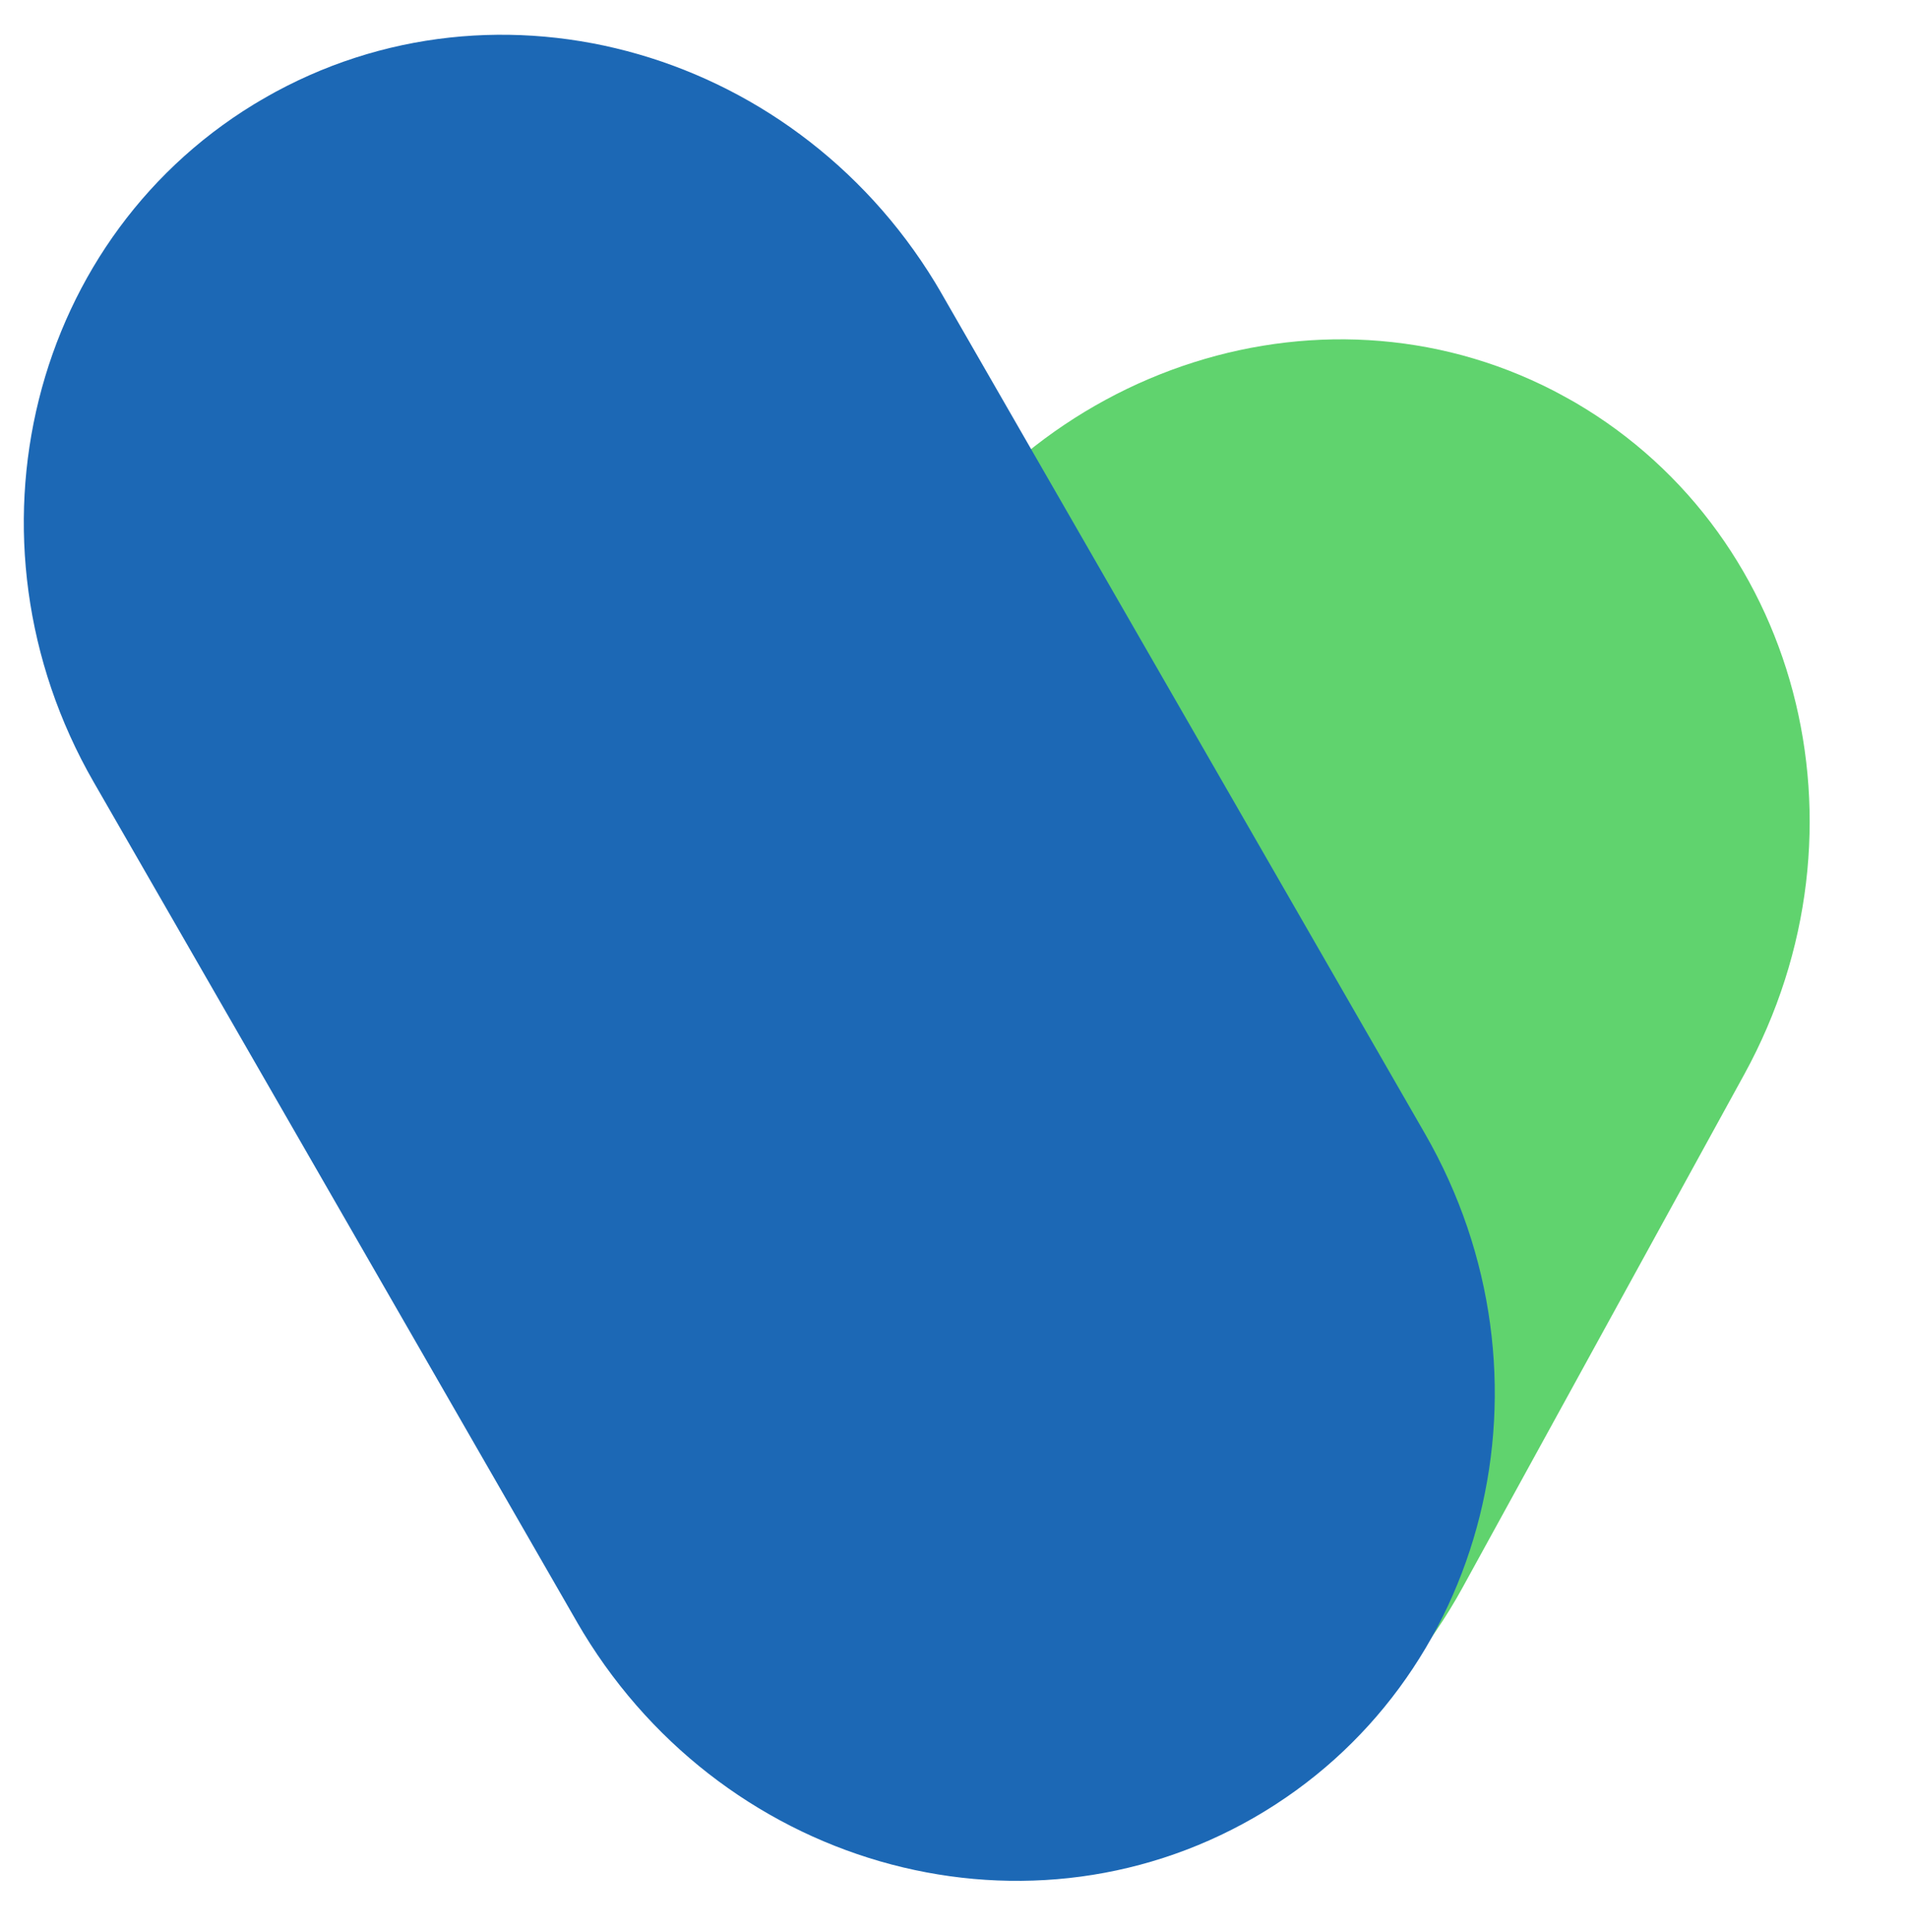 <?xml version="1.0" encoding="UTF-8"?>
<svg xmlns="http://www.w3.org/2000/svg" xmlns:xlink="http://www.w3.org/1999/xlink" id="Camada_1" data-name="Camada 1" viewBox="0 0 290.96 294.52">
  <defs>
    <style>
      .cls-1 {
        fill: #1c68b5;
      }

      .cls-1, .cls-2, .cls-3 {
        stroke-width: 0px;
      }

      .cls-2 {
        fill: #60d36e;
      }

      .cls-4 {
        clip-path: url(#clippath-2);
      }

      .cls-5 {
        clip-path: url(#clippath-6);
      }

      .cls-3 {
        fill: none;
      }

      .cls-6 {
        clip-path: url(#clippath-7);
      }

      .cls-7 {
        clip-path: url(#clippath-1);
      }

      .cls-8 {
        clip-path: url(#clippath-4);
      }

      .cls-9 {
        clip-path: url(#clippath);
      }

      .cls-10 {
        clip-path: url(#clippath-3);
      }

      .cls-11 {
        clip-path: url(#clippath-5);
      }
    </style>
    <clipPath id="clippath">
      <rect class="cls-3" x="-221.66" y="-258.96" width="1440" height="810"></rect>
    </clipPath>
    <clipPath id="clippath-1">
      <rect class="cls-3" x="-221.66" y="-258.96" width="1440" height="810"></rect>
    </clipPath>
    <clipPath id="clippath-2">
      <rect class="cls-3" x="57.73" y="93.78" width="244.23" height="147.46" transform="translate(-53.55 244.55) rotate(-61.23)"></rect>
    </clipPath>
    <clipPath id="clippath-3">
      <path class="cls-3" d="m223.06,242.01c-20.57,37.47-66.19,51.97-101.88,32.37-35.69-19.6-47.95-65.86-27.38-103.34l42.93-78.2c20.57-37.47,66.19-51.97,101.88-32.37,35.69,19.6,47.95,65.86,27.38,103.34l-42.93,78.2Z"></path>
    </clipPath>
    <clipPath id="clippath-4">
      <rect class="cls-3" x="-221.66" y="-258.96" width="1440" height="810"></rect>
    </clipPath>
    <clipPath id="clippath-5">
      <rect class="cls-3" x="-221.66" y="-258.96" width="1440" height="810"></rect>
    </clipPath>
    <clipPath id="clippath-6">
      <rect class="cls-3" x="41.18" y="-5.21" width="149.22" height="302.52" transform="translate(-57.41 77.22) rotate(-29.92)"></rect>
    </clipPath>
    <clipPath id="clippath-7">
      <path class="cls-3" d="m217.29,172.83c21.32,37.05,9.65,83.75-26.06,104.3-35.72,20.55-81.95,7.17-103.28-29.88L14.29,119.25C-7.03,82.19,4.63,35.5,40.35,14.94c35.72-20.55,81.95-7.17,103.28,29.88l73.66,128.01Z"></path>
    </clipPath>
  </defs>
  <g class="cls-9">
    <g class="cls-7">
      <g class="cls-4">
        <g class="cls-10">
          <rect class="cls-2" x="57.73" y="93.78" width="244.23" height="147.46" transform="translate(-53.55 244.55) rotate(-61.23)"></rect>
        </g>
      </g>
    </g>
  </g>
  <g class="cls-8">
    <g class="cls-11">
      <g class="cls-5">
        <g class="cls-6">
          <rect class="cls-1" x="41.18" y="-5.21" width="149.22" height="302.52" transform="translate(-57.41 77.22) rotate(-29.92)"></rect>
        </g>
      </g>
    </g>
  </g>
</svg>
